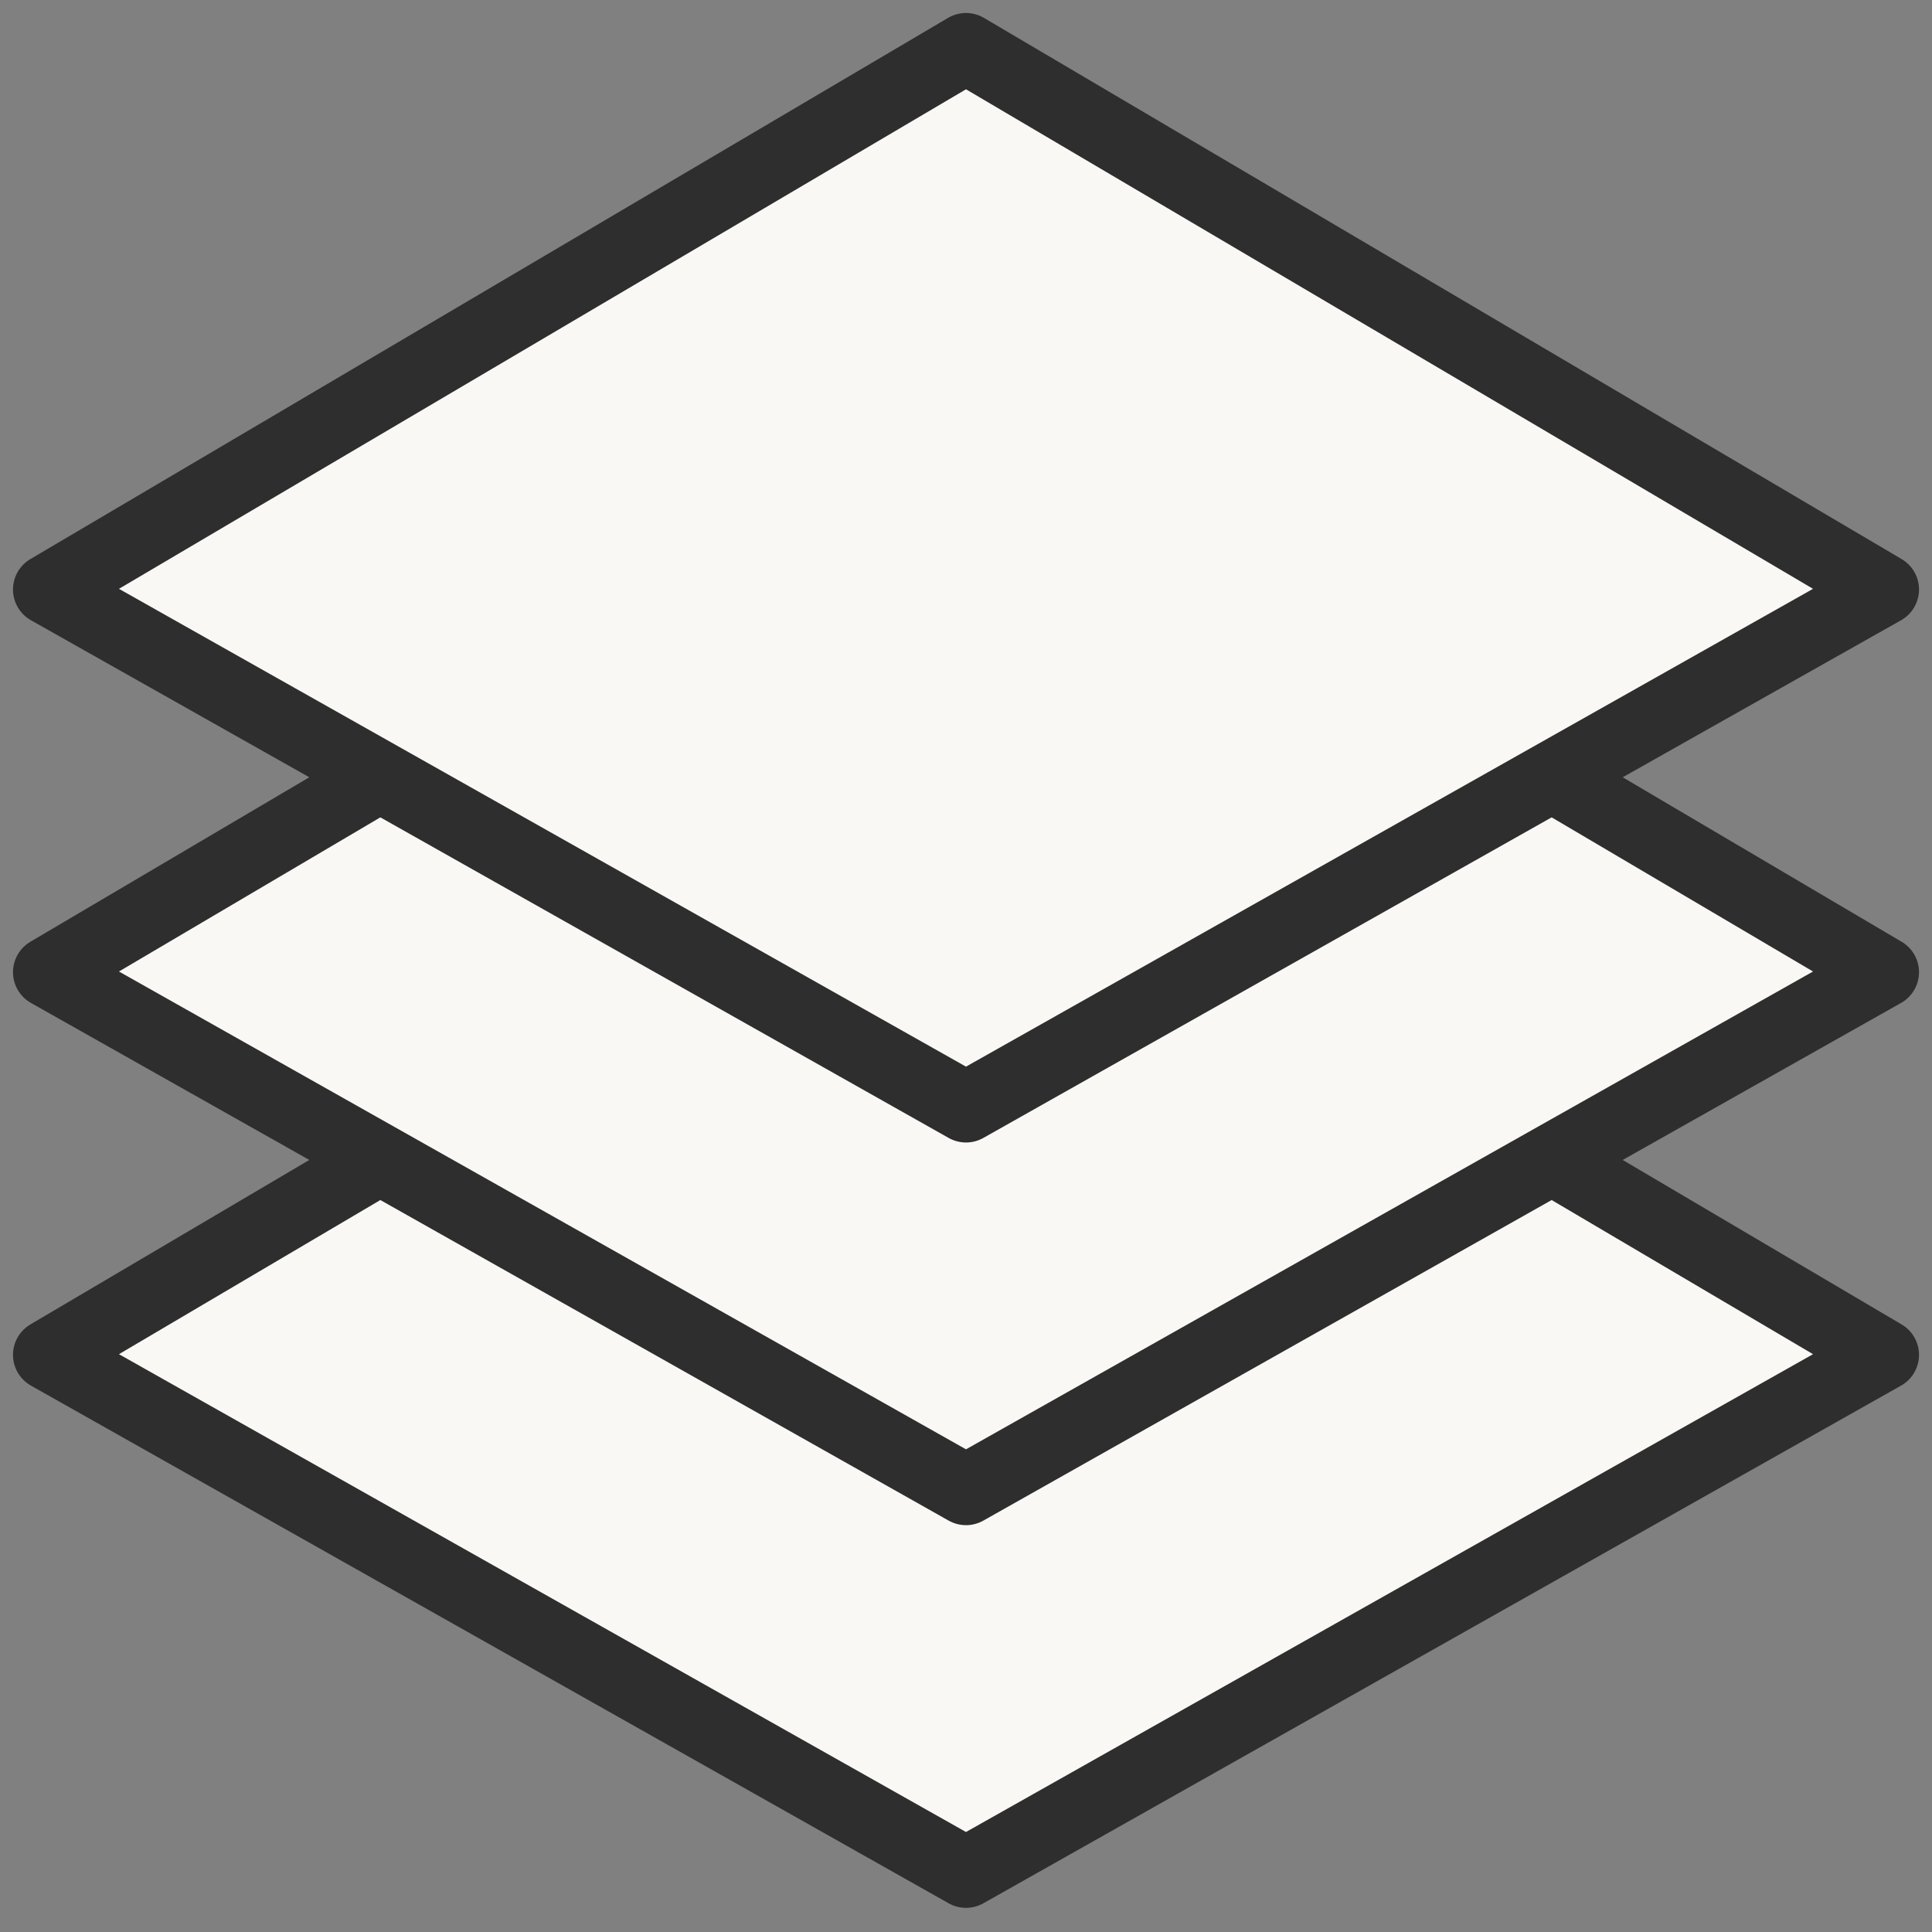 <svg width="40" height="40" viewBox="0 0 40 40" fill="none" xmlns="http://www.w3.org/2000/svg">
<rect x="0" y="0" width="40" height="40" fill="#808080" stroke="none"/>
<g clip-path="url(#clip0_540_481)">
<path d="M20 16.846L1 28.051L20 38.769L39 28.051L20 16.846Z" fill="#FAF8F5" stroke="#2E2E2E" stroke-width="1.462" stroke-linejoin="round"/>
<path d="M20 8.923L1 20.128L20 30.846L39 20.128L20 8.923Z" fill="#FAF8F5" stroke="#2E2E2E" stroke-width="1.462" stroke-linejoin="round"/>
<path d="M20 1L1 12.205L20 22.923L39 12.205L20 1Z" fill="#FAF8F5" stroke="#2E2E2E" stroke-width="1.462" stroke-linejoin="round"/>
</g>
<defs>
<clipPath id="clip0_540_481">
<rect width="40" height="40" fill="white"/>
</clipPath>
</defs>
</svg>
